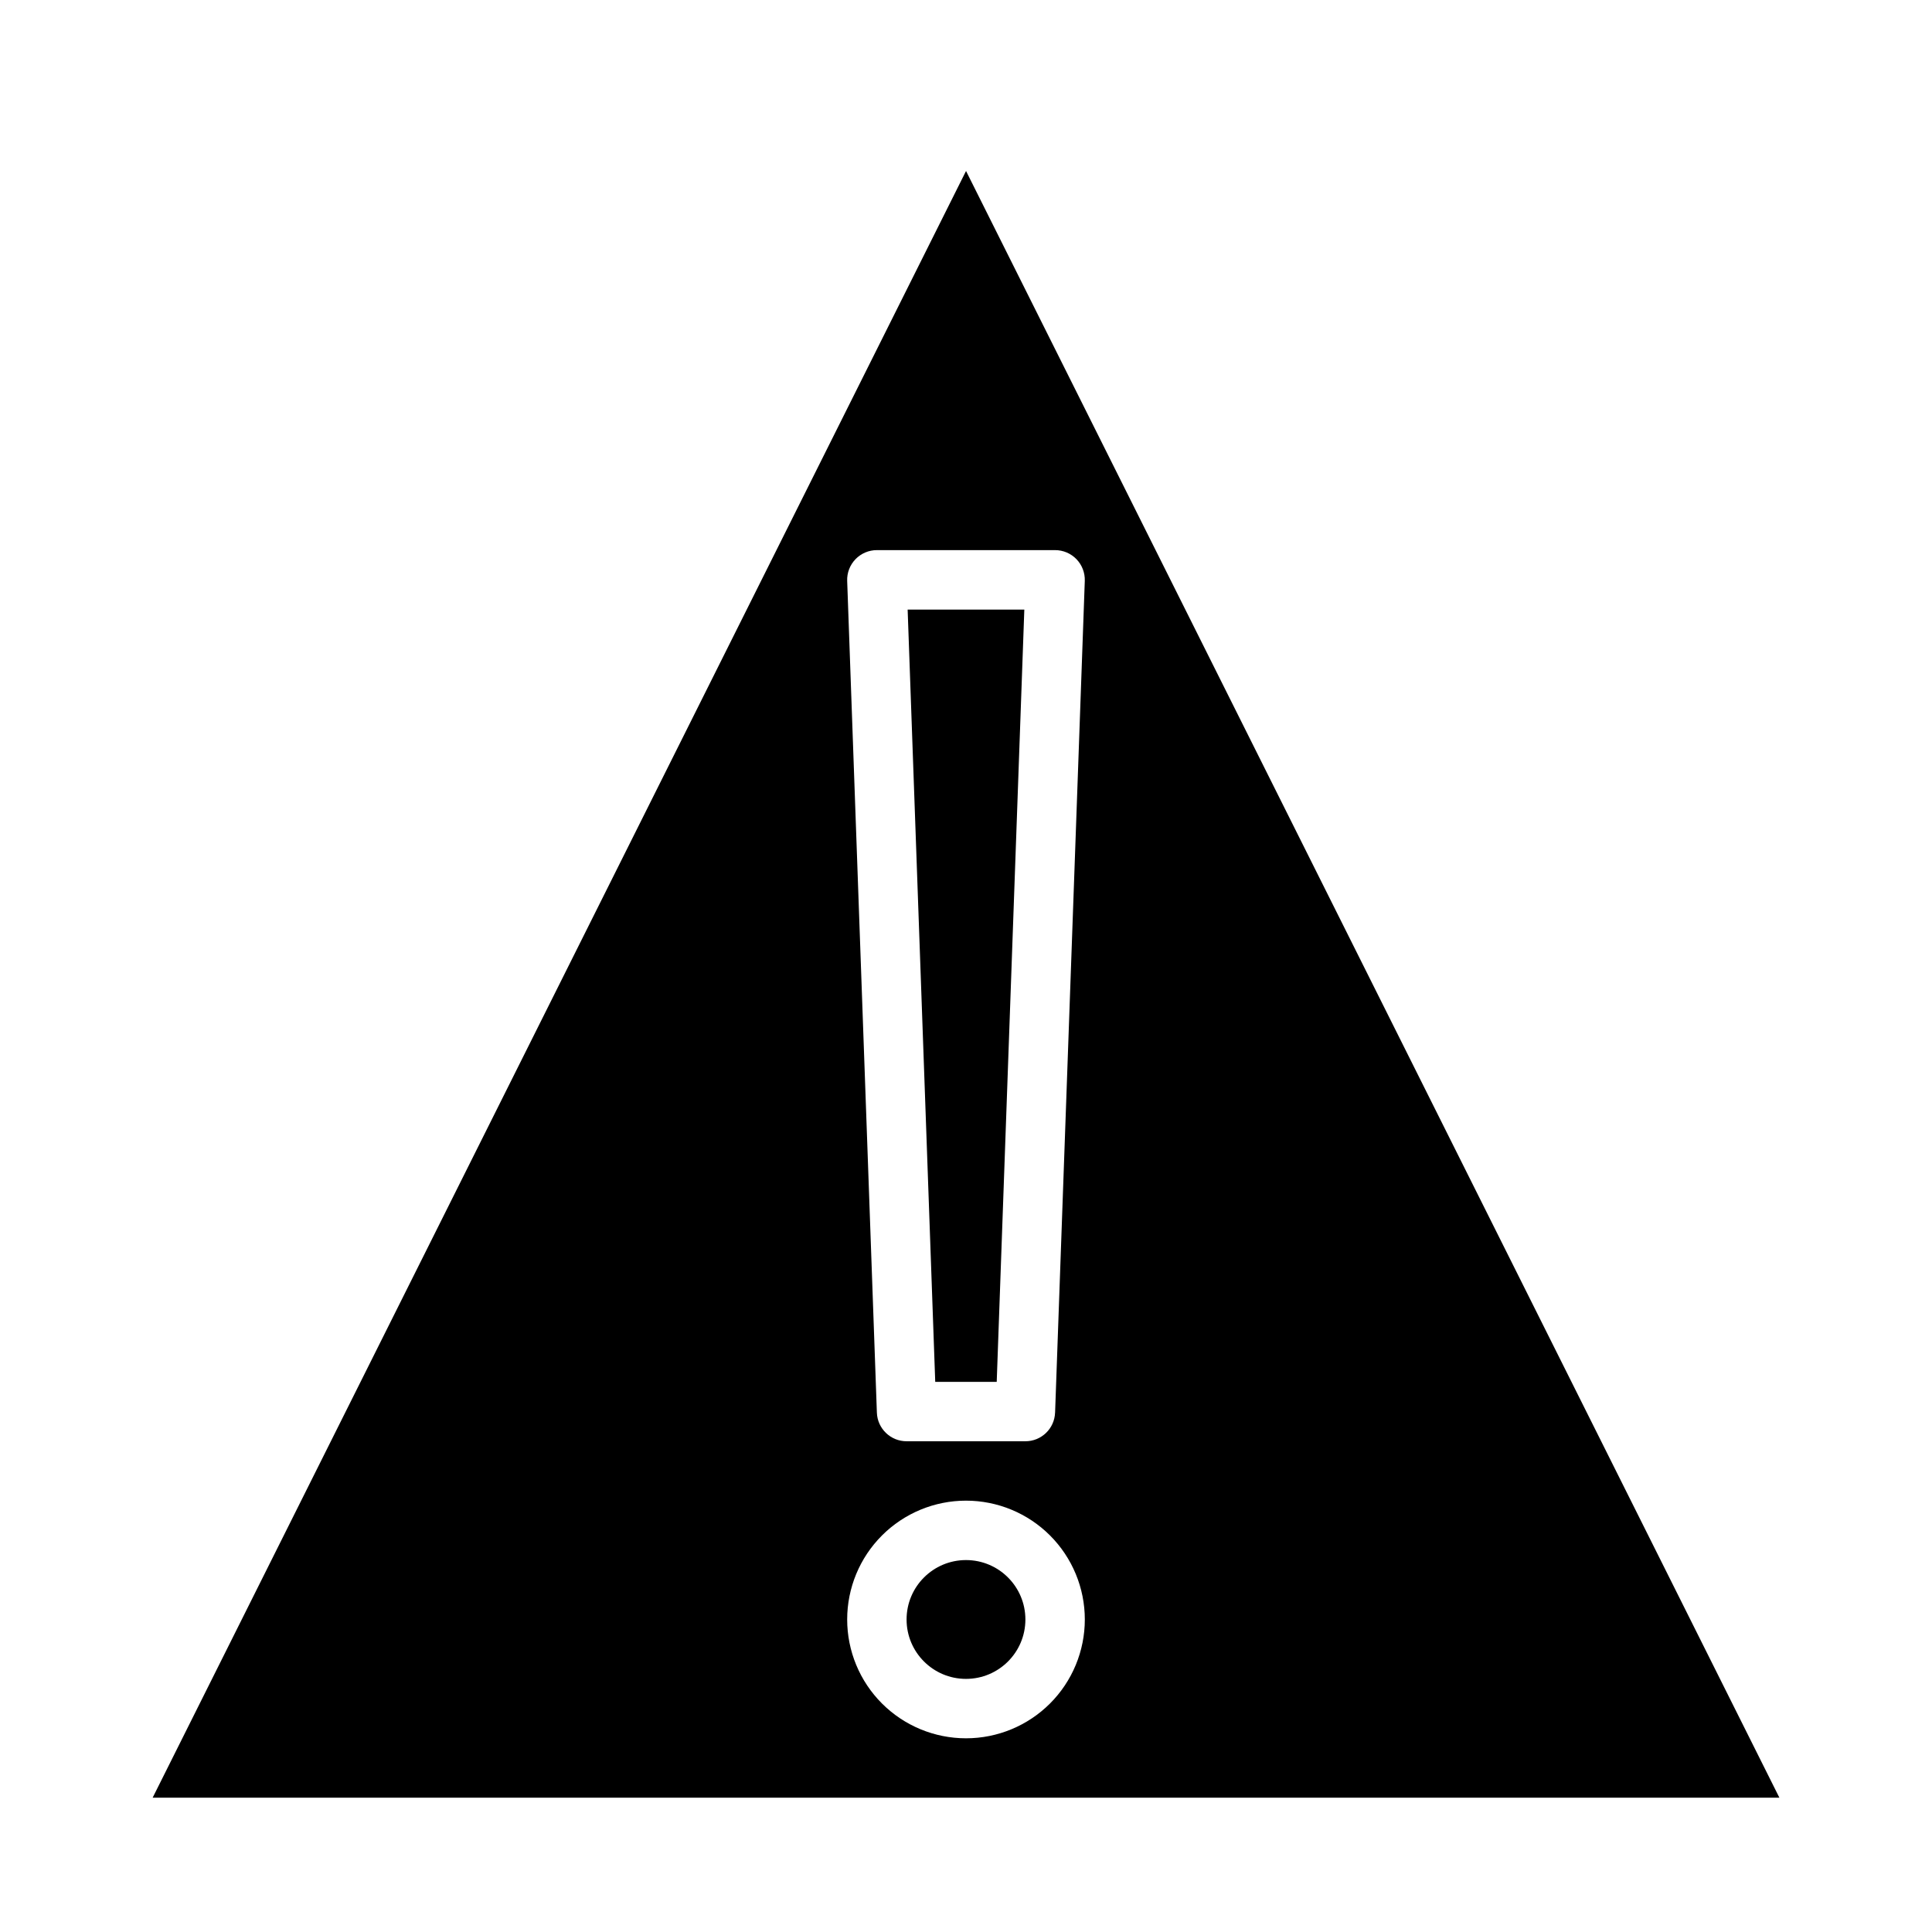 <?xml version="1.0" encoding="UTF-8"?>
<!-- Uploaded to: SVG Repo, www.svgrepo.com, Generator: SVG Repo Mixer Tools -->
<svg fill="#000000" width="800px" height="800px" version="1.1" viewBox="144 144 512 512" xmlns="http://www.w3.org/2000/svg">
 <g>
  <path d="m408.14 510.21 7.316-204.67h-30.922l7.312 204.67z"/>
  <path d="m184.45 620.41h431.11l-215.55-431.1zm215.55-15.742c-8.352 0-16.363-3.316-22.266-9.223-5.906-5.906-9.223-13.914-9.223-22.266 0-8.352 3.316-16.359 9.223-22.266 5.902-5.906 13.914-9.223 22.266-9.223s16.359 3.316 22.266 9.223c5.902 5.906 9.223 13.914 9.223 22.266 0 8.352-3.32 16.359-9.223 22.266-5.906 5.906-13.914 9.223-22.266 9.223zm29.285-312.47h-0.004c1.484 1.539 2.273 3.613 2.199 5.746l-7.871 220.42h-0.004c-0.152 4.234-3.625 7.586-7.863 7.586h-31.488c-4.238 0.004-7.719-3.352-7.871-7.586l-7.871-220.42c-0.078-2.137 0.719-4.211 2.203-5.75 1.484-1.539 3.531-2.406 5.668-2.406h47.23c2.141 0 4.184 0.871 5.668 2.41z"/>
  <path d="m415.74 573.18c0 8.695-7.047 15.742-15.742 15.742s-15.746-7.047-15.746-15.742c0-8.695 7.051-15.746 15.746-15.746s15.742 7.051 15.742 15.746"/>
 </g>
</svg>